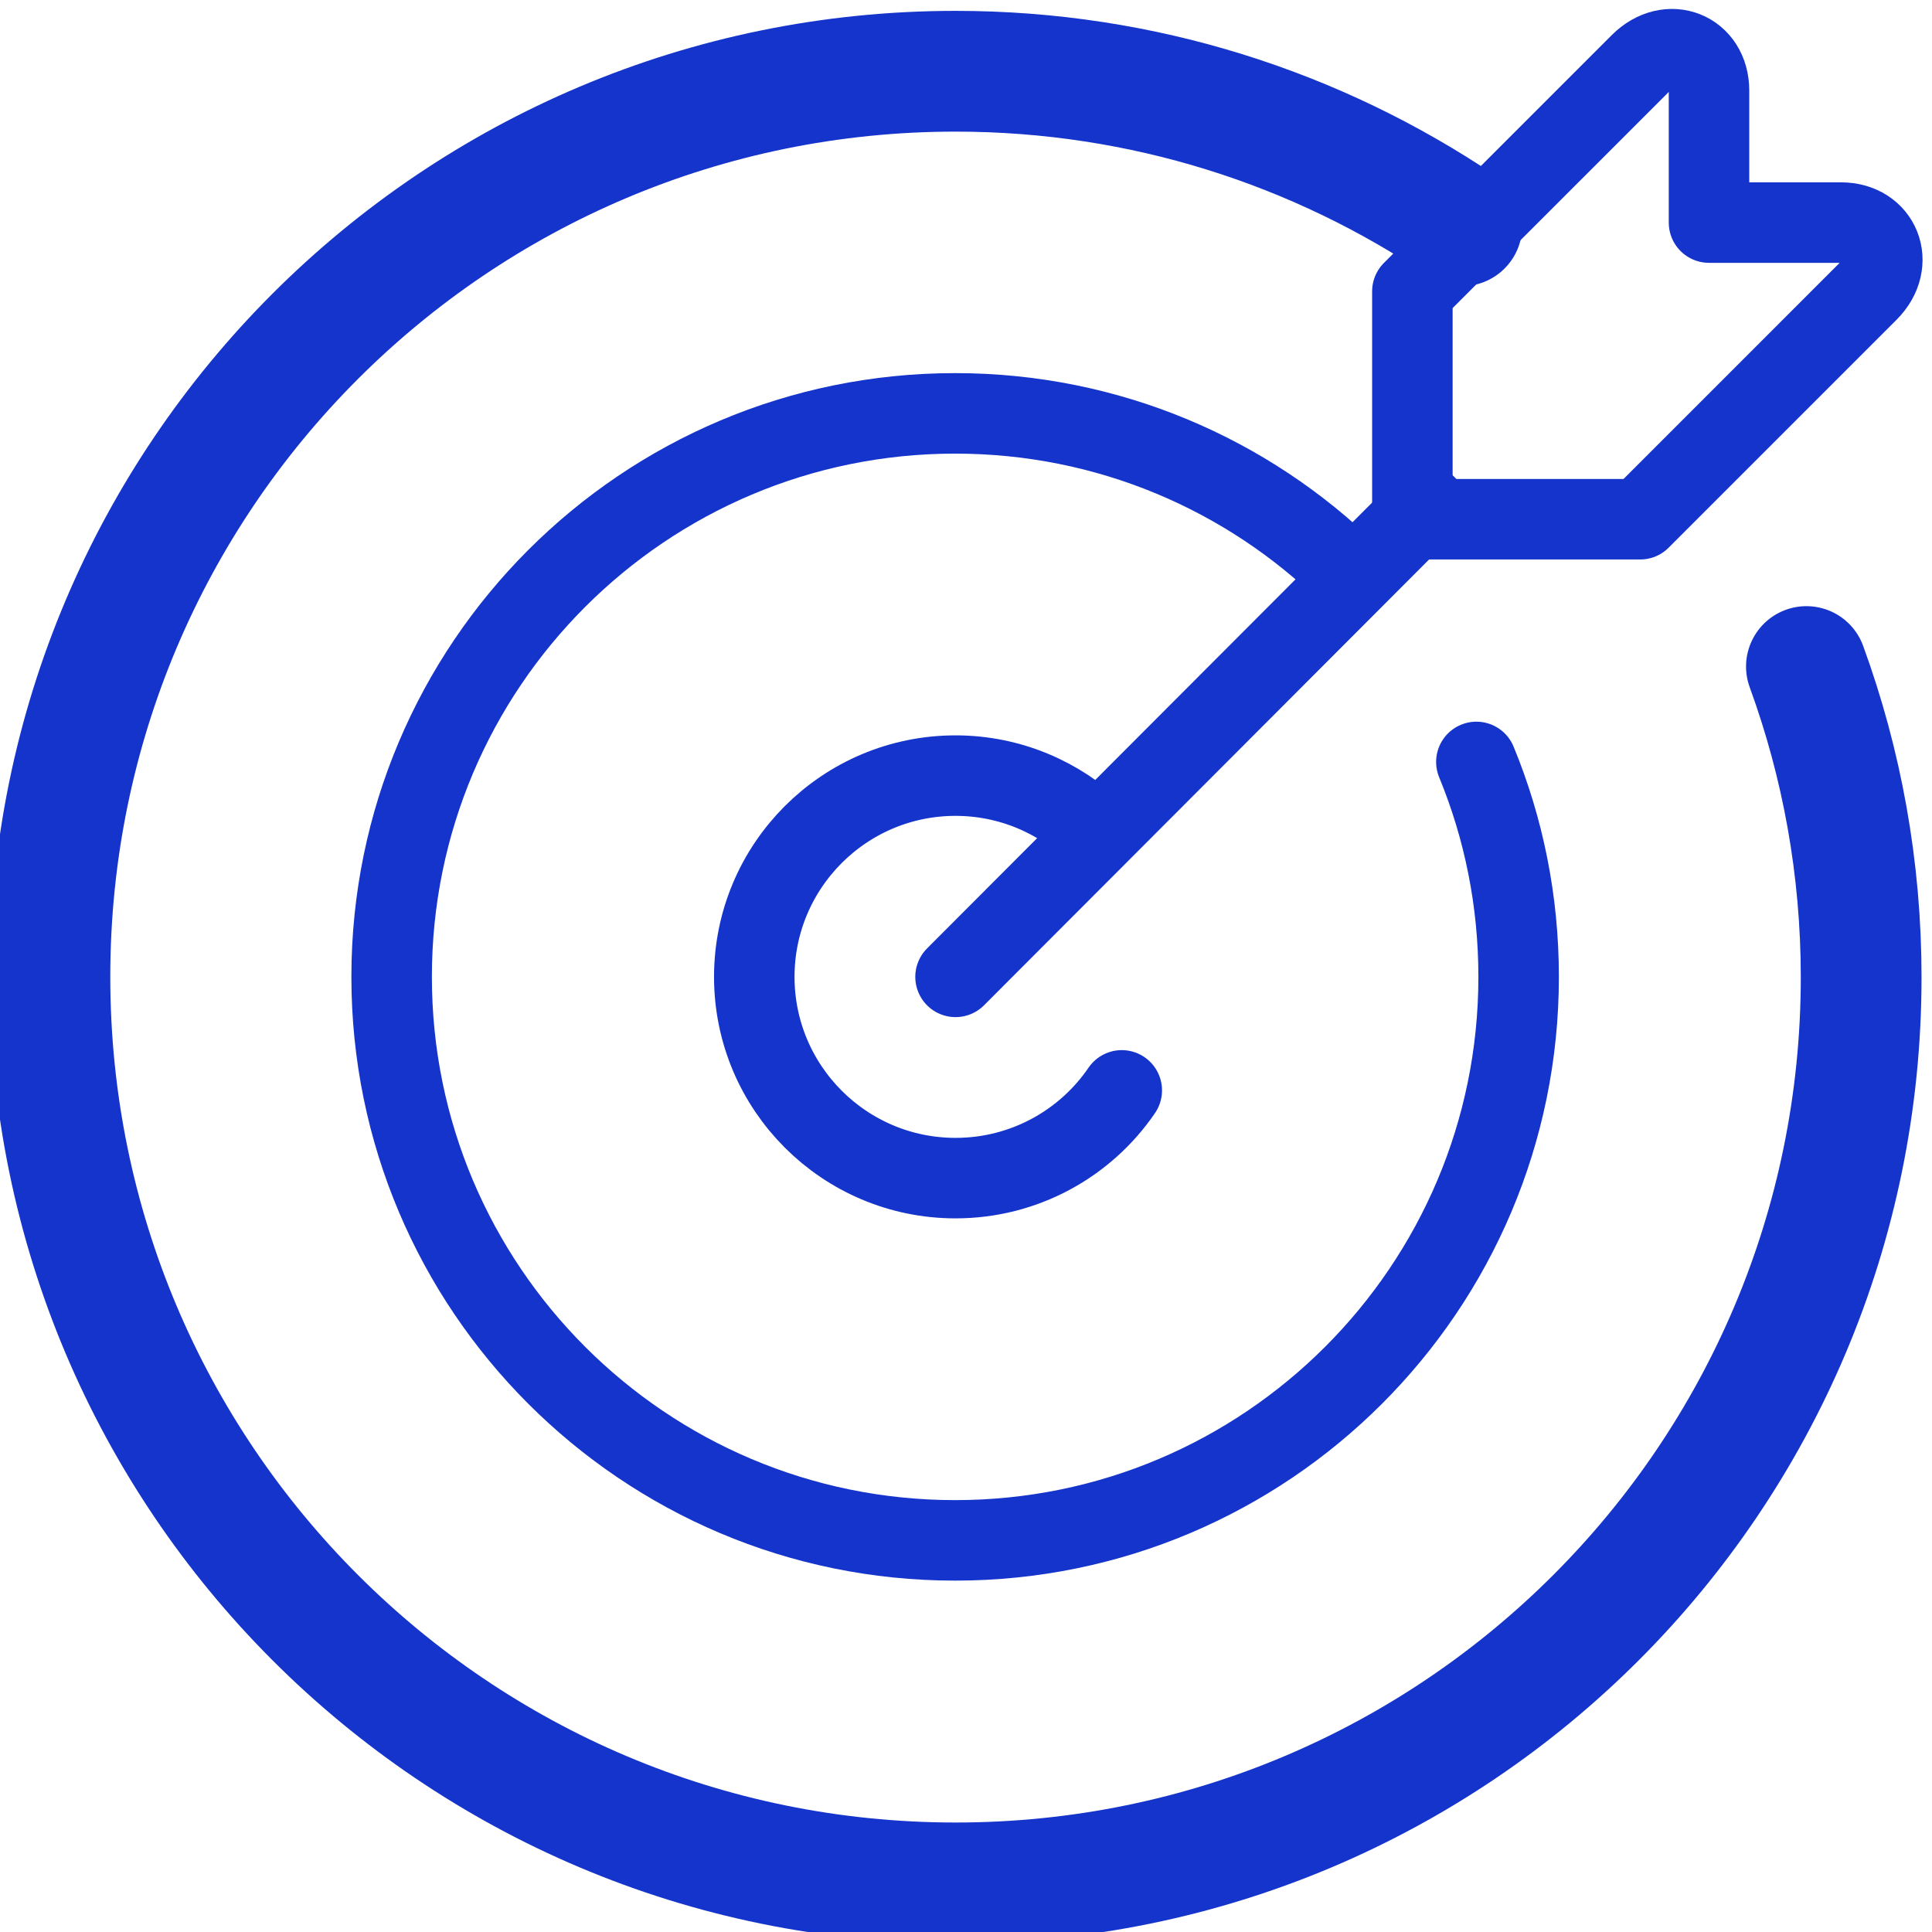 <?xml version="1.0" encoding="UTF-8"?>
<svg xmlns="http://www.w3.org/2000/svg" id="Layer_1" data-name="Layer 1" viewBox="0 0 48 48">
  <defs>
    <style>
      .cls-1 {
        stroke-width: 3px;
      }

      .cls-1, .cls-2, .cls-3, .cls-4 {
        fill: none;
        stroke: #1434cb;
        stroke-linecap: round;
      }

      .cls-1, .cls-3 {
        stroke-miterlimit: 10;
      }

      .cls-1, .cls-3, .cls-4 {
        fill-rule: evenodd;
      }

      .cls-2, .cls-3, .cls-4 {
        stroke-width: 2px;
      }

      .cls-2, .cls-4 {
        stroke-linejoin: round;
      }
    </style>
  </defs>
  <g>
    <path class="cls-3" d="M27.87,27.09c-.9,1.32-2.42,2.18-4.13,2.18-2.76,0-5-2.24-5-5s2.24-5,5-5c1.35,0,2.58.54,3.48,1.41"></path>
    <path class="cls-1" d="M44.88,16.56c.88,2.41,1.36,5.01,1.36,7.72,0,12.43-10.07,22.5-22.5,22.5S1.24,36.7,1.24,24.27,11.31,1.77,23.74,1.77c4.66,0,8.99,1.42,12.58,3.84"></path>
    <path class="cls-3" d="M36.68,18.93c.68,1.65,1.05,3.45,1.05,5.34,0,7.73-6.27,14-14,14s-14-6.27-14-14,6.27-14,14-14c3.81,0,7.27,1.52,9.79,3.99"></path>
  </g>
  <g>
    <path class="cls-4" d="M42.46,5.53s2.65,0,3.28,0c.96,0,1.38,1,.67,1.71s-5.66,5.66-5.66,5.66h-5.66v-5.66s4.95-4.95,5.66-5.66,1.71-.3,1.71.67c0,.63,0,3.28,0,3.28Z"></path>
    <line class="cls-2" x1="23.74" y1="24.27" x2="35.43" y2="12.56"></line>
  </g>
</svg>
